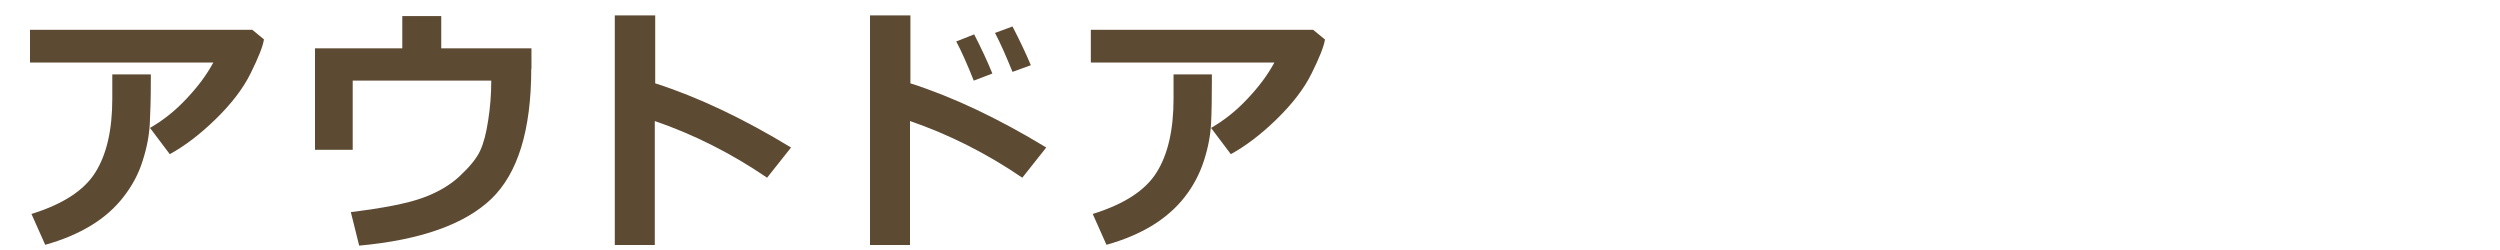 <?xml version="1.0" encoding="UTF-8"?><svg id="a" xmlns="http://www.w3.org/2000/svg" viewBox="0 0 120 12"><defs><style>.b{fill:#5d4a33;}</style></defs><path class="b" d="M12.67,1.89c-.05,.34-.27,.88-.64,1.63-.37,.75-.94,1.48-1.69,2.21-.75,.73-1.48,1.28-2.19,1.67l-.95-1.26c.61-.35,1.2-.81,1.75-1.4,.55-.58,.98-1.16,1.29-1.74H1.44V1.43H12.11l.56,.46Zm-5.43,1.68v.3c0,.83-.02,1.53-.05,2.08-.03,.55-.14,1.14-.34,1.76-.19,.62-.5,1.2-.92,1.74-.42,.54-.94,1-1.57,1.38-.63,.38-1.36,.69-2.19,.92l-.66-1.48c1.51-.47,2.53-1.13,3.07-2,.54-.86,.81-2.04,.81-3.53v-1.17h1.85Z"/><path class="b" d="M25.5,3.3c0,2.94-.64,5.02-1.92,6.25-1.28,1.22-3.39,1.97-6.34,2.24l-.4-1.61c1.55-.19,2.68-.41,3.41-.67,.73-.26,1.34-.61,1.82-1.06s.8-.84,.97-1.2c.17-.36,.3-.85,.39-1.46,.1-.62,.15-1.26,.15-1.92h-6.65v3.32h-1.81V2.32h4.19V.77h1.87v1.55h4.33v.98Z"/><path class="b" d="M37.97,7.08l-1.15,1.45c-1.73-1.18-3.53-2.08-5.39-2.72v5.95h-1.92V.74h1.94v3.26c2.06,.66,4.23,1.69,6.52,3.08Z"/><path class="b" d="M50.22,7.08l-1.15,1.45c-1.73-1.18-3.53-2.08-5.39-2.72v5.95h-1.92V.74h1.94v3.26c2.06,.66,4.23,1.69,6.52,3.08Zm-2.59-3.55l-.89,.34c-.33-.83-.61-1.45-.84-1.88l.86-.34c.34,.66,.63,1.28,.87,1.87Zm1.85-.4l-.88,.32c-.29-.71-.56-1.34-.84-1.87l.84-.31c.33,.64,.63,1.26,.88,1.86Z"/><path class="b" d="M63.6,1.89c-.05,.34-.27,.88-.64,1.63-.37,.75-.94,1.48-1.69,2.21-.75,.73-1.48,1.28-2.19,1.67l-.95-1.26c.61-.35,1.2-.81,1.75-1.4,.55-.58,.98-1.16,1.29-1.74h-8.81V1.43h10.67l.56,.46Zm-5.43,1.68v.3c0,.83-.01,1.53-.04,2.08-.03,.55-.14,1.14-.34,1.76s-.5,1.2-.92,1.74-.95,1-1.57,1.38c-.63,.38-1.36,.69-2.19,.92l-.66-1.48c1.51-.47,2.53-1.13,3.07-2,.54-.86,.81-2.04,.81-3.53v-1.17h1.85Z"/></svg>